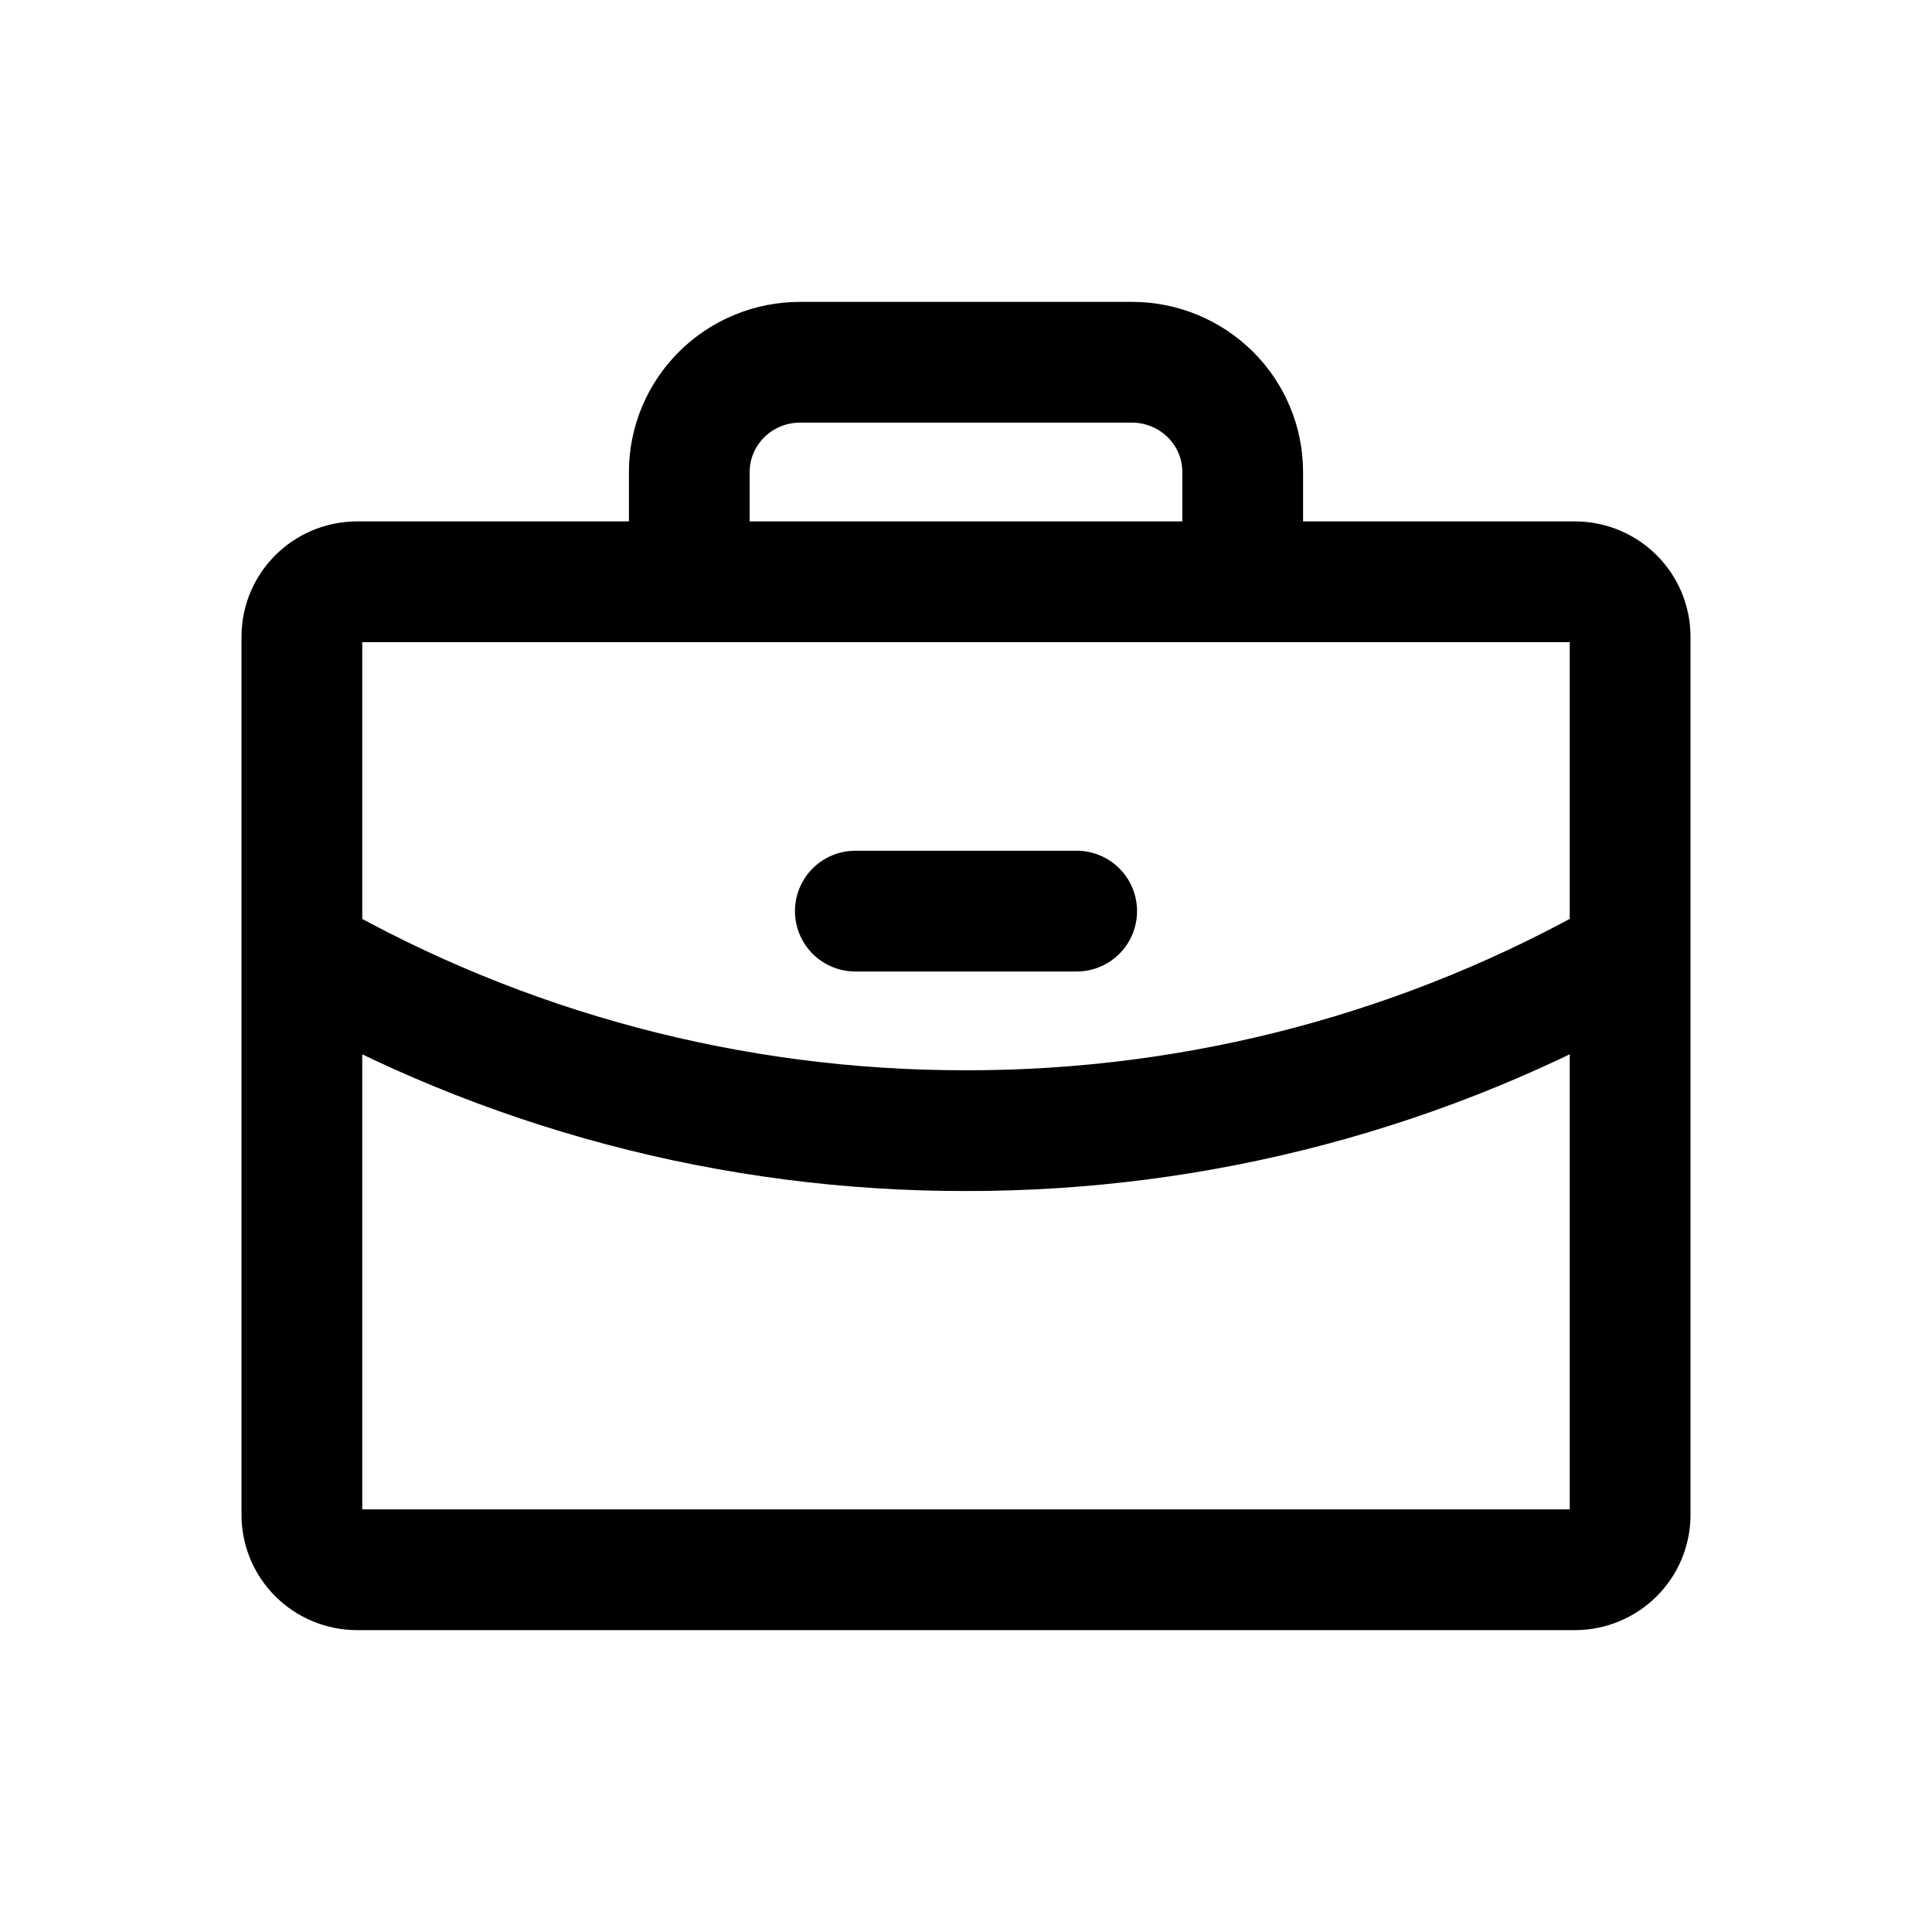 <?xml version="1.0" encoding="UTF-8"?> <svg xmlns="http://www.w3.org/2000/svg" width="32" height="32" viewBox="0 0 32 32" fill="none"><g id="Briefcase"><path id="Vector" d="M20.583 9.636V7.818C20.583 7.336 20.39 6.874 20.046 6.533C19.703 6.192 19.236 6 18.75 6H13.25C12.764 6 12.297 6.192 11.954 6.533C11.61 6.874 11.417 7.336 11.417 7.818V9.636M27 15.808C23.657 17.726 19.862 18.733 16 18.727C12.138 18.733 8.343 17.727 5 15.809M14.167 15.091H17.833M5.917 9.636H26.083C26.59 9.636 27 10.043 27 10.546V25.091C27 25.593 26.59 26 26.083 26H5.917C5.41 26 5 25.593 5 25.091V10.546C5 10.043 5.41 9.636 5.917 9.636Z" stroke="black" stroke-width="2" stroke-linecap="round" stroke-linejoin="round"></path></g></svg> 